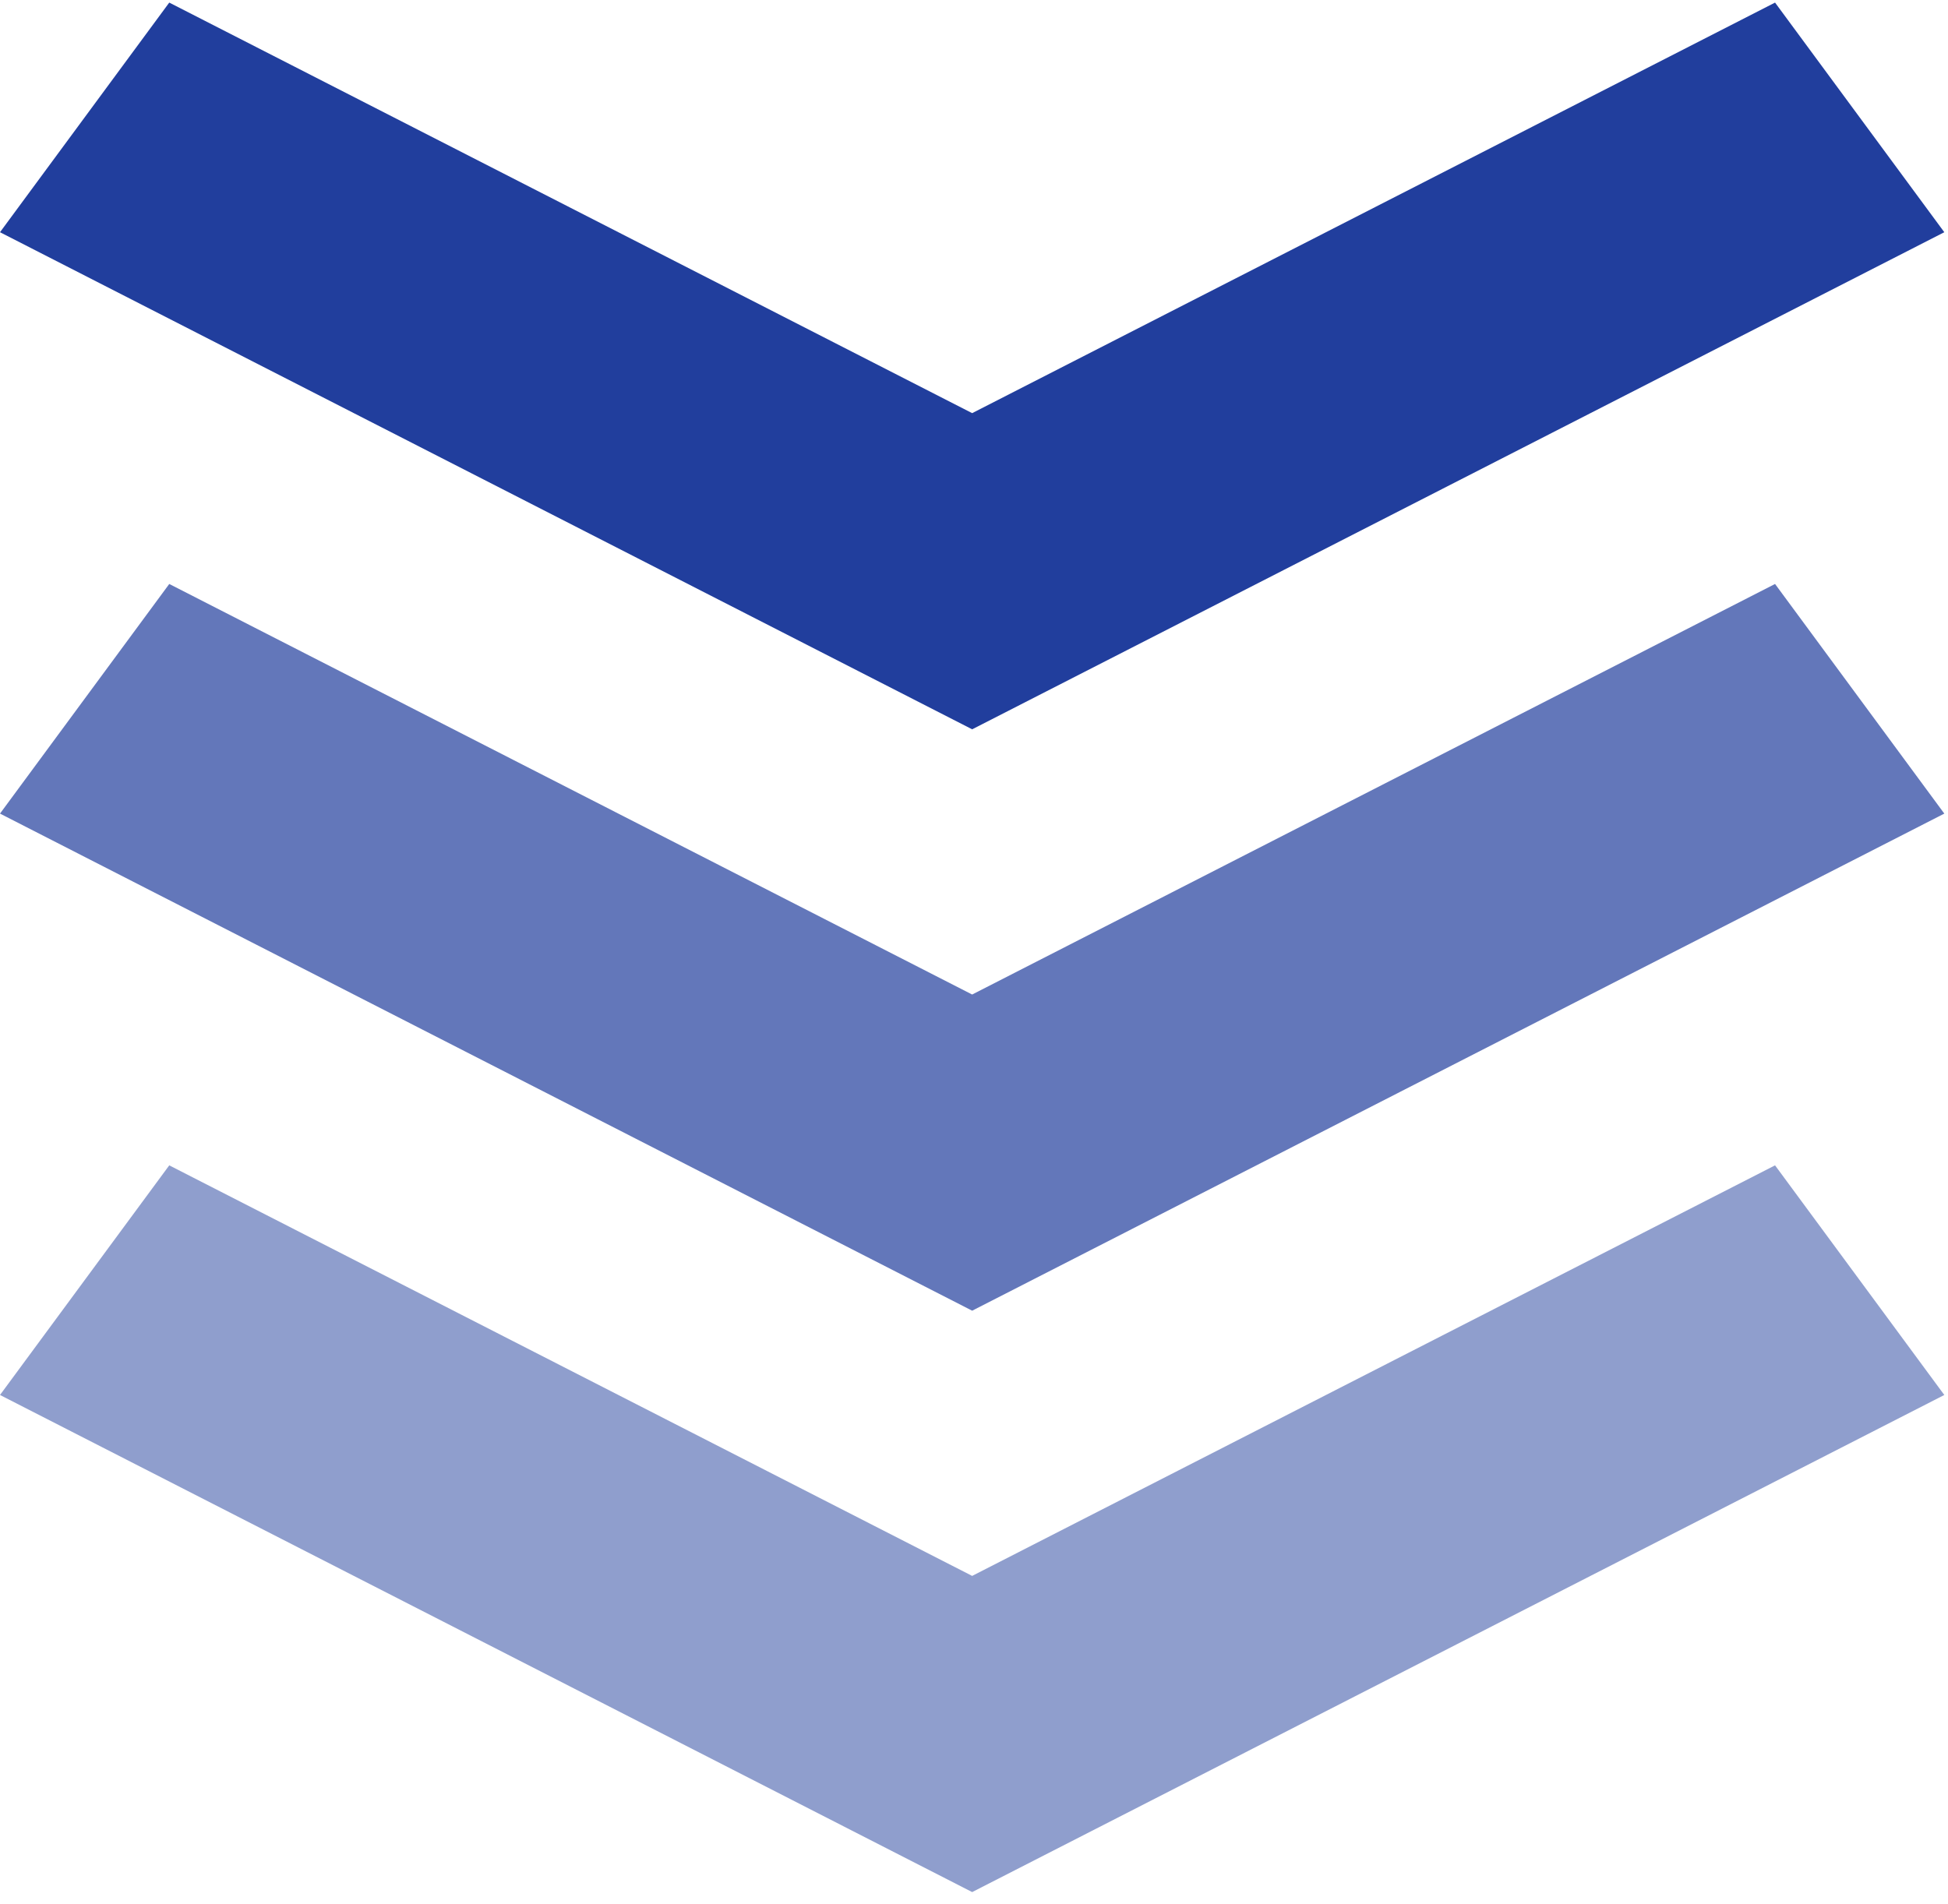 <svg width="134" height="131" viewBox="0 0 134 131" fill="none" xmlns="http://www.w3.org/2000/svg">
<path d="M133.746 15.977L122.103 0.178L66.873 28.425L11.643 0.178L-2.78703e-05 15.977L0 15.977L66.874 50.178L133.746 15.977Z" fill="#213E9D"/>
<path d="M133.746 55.977L122.103 40.178L66.873 68.425L11.643 40.178L-2.78703e-05 55.977L0 55.977L66.874 90.178L133.746 55.977Z" fill="#213E9D" fill-opacity="0.7"/>
<path d="M133.746 95.977L122.103 80.178L66.873 108.425L11.643 80.178L-2.78703e-05 95.977L0 95.977L66.874 130.178L133.746 95.977Z" fill="#213E9D" fill-opacity="0.5"/>
</svg>

